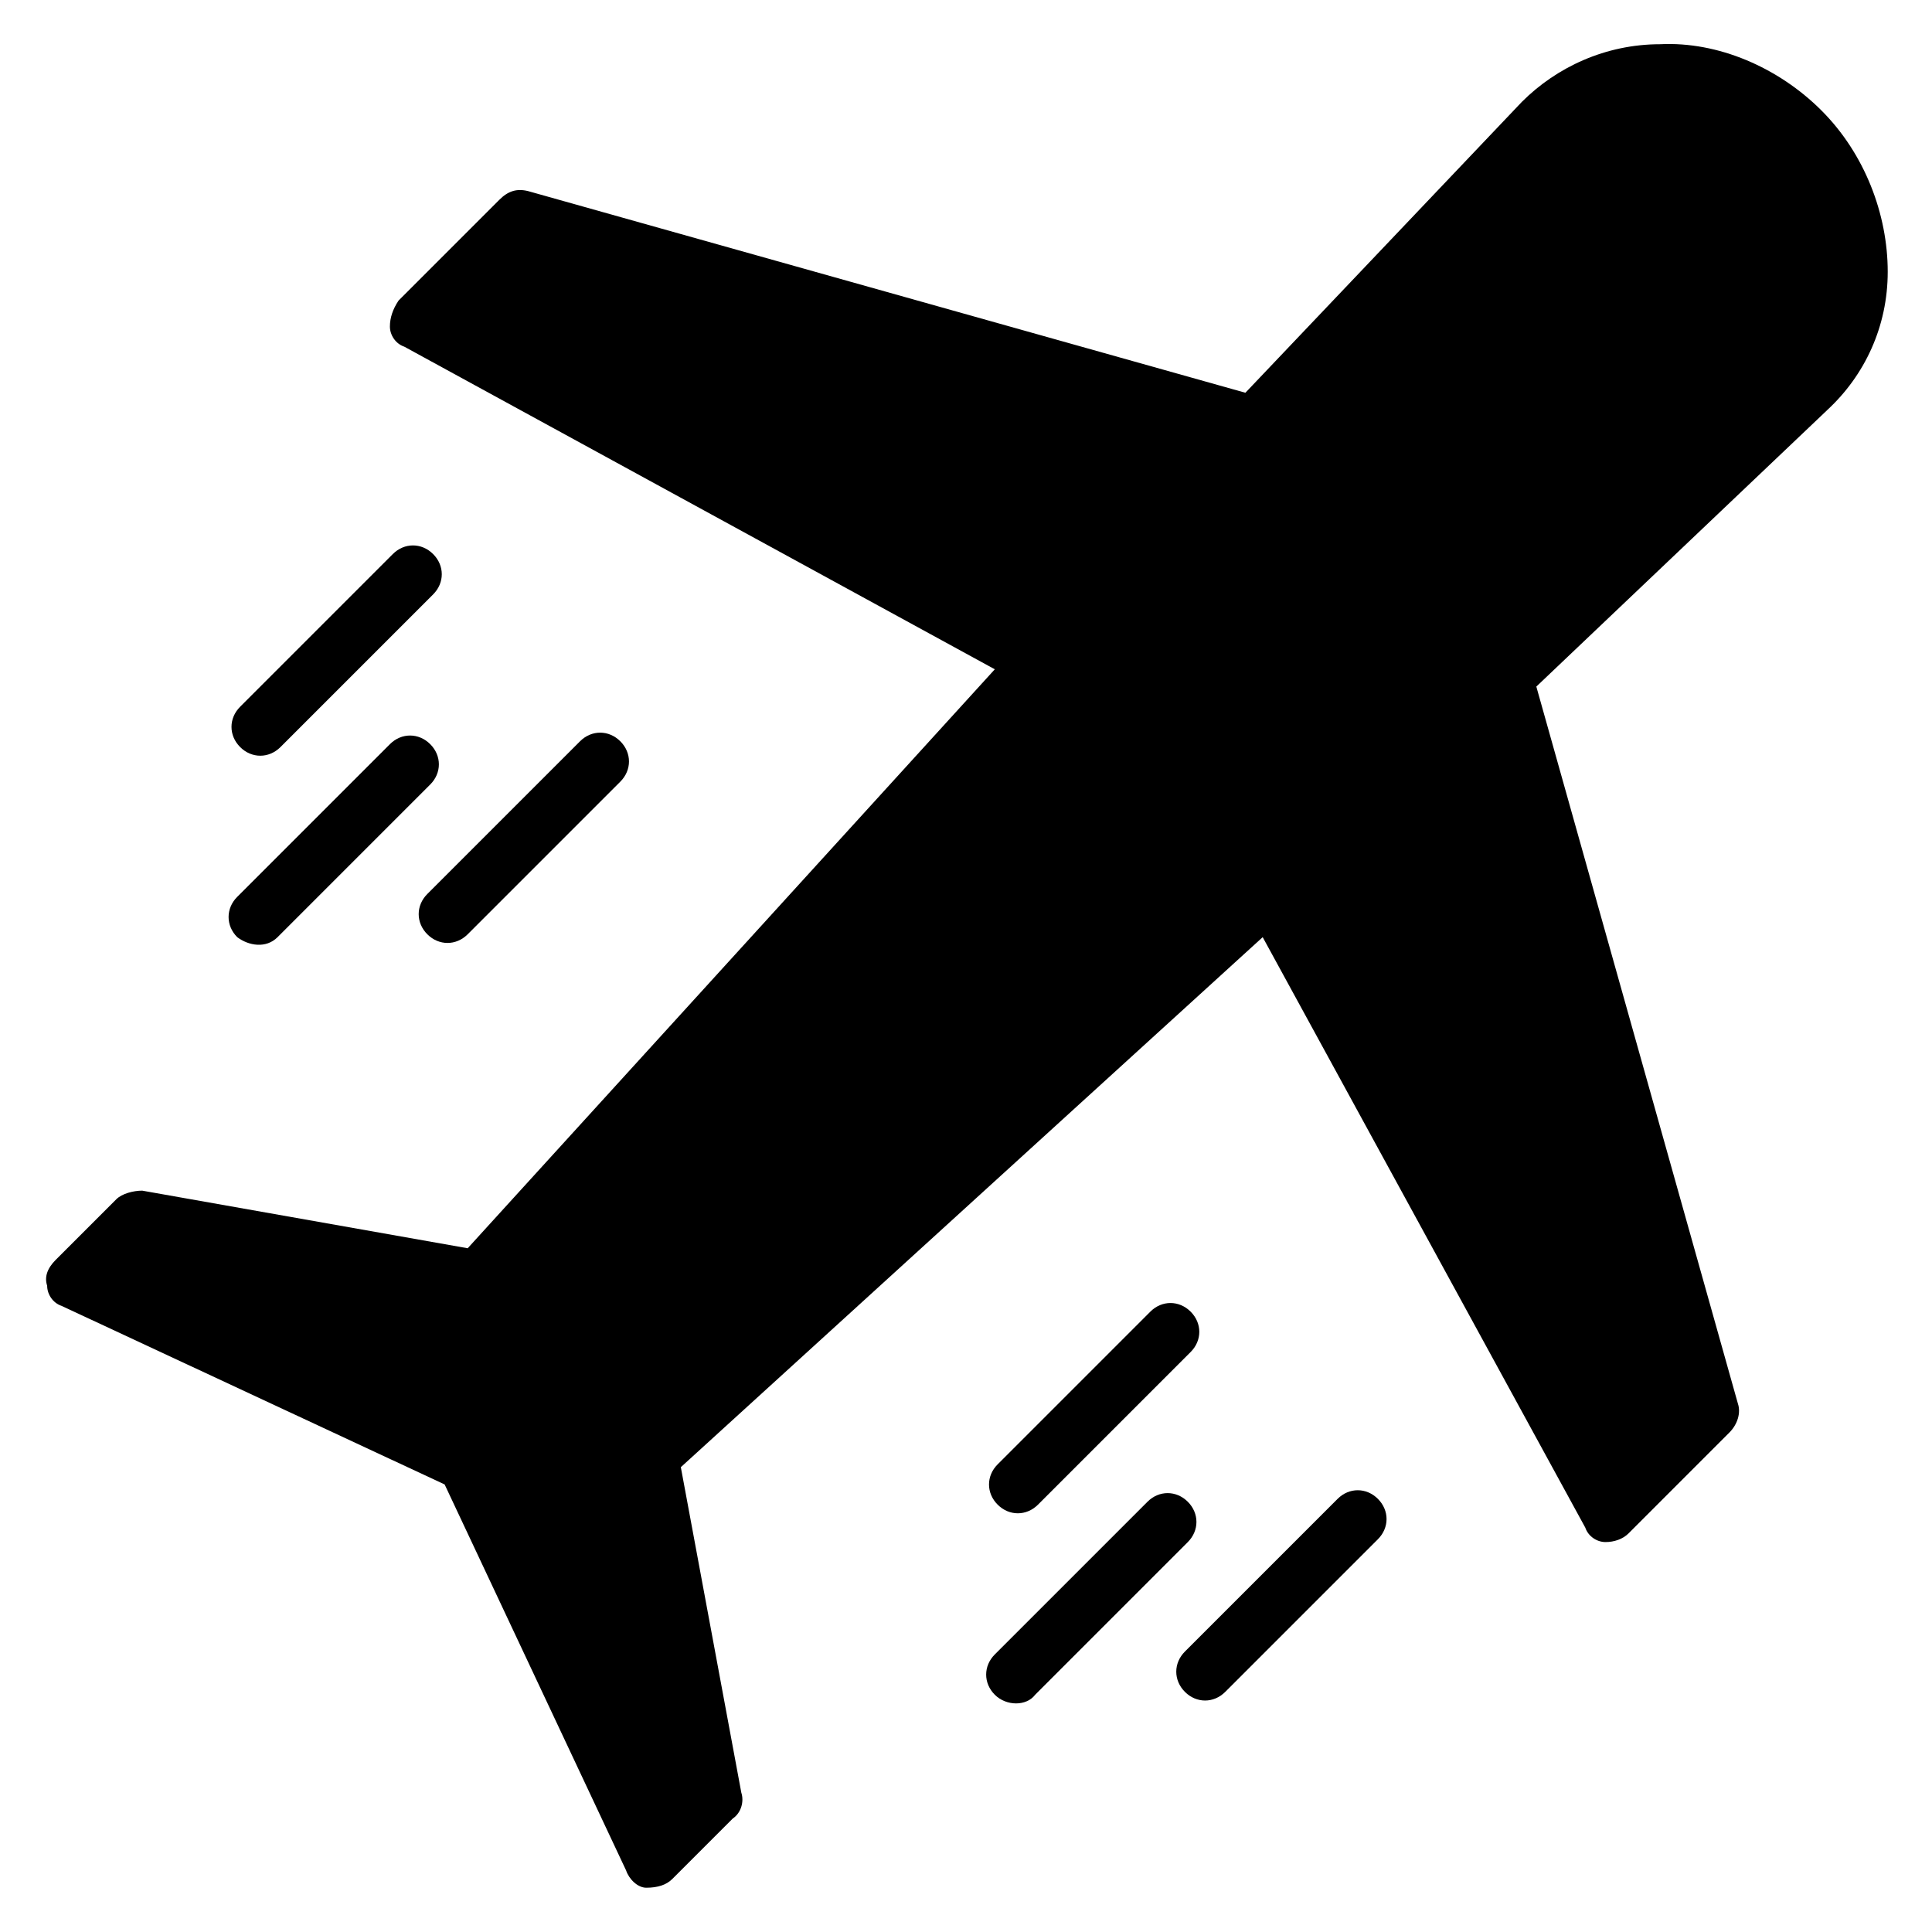 <?xml version="1.0" encoding="UTF-8"?>
<!-- Uploaded to: SVG Repo, www.svgrepo.com, Generator: SVG Repo Mixer Tools -->
<svg fill="#000000" width="800px" height="800px" version="1.1" viewBox="144 144 512 512" xmlns="http://www.w3.org/2000/svg">
 <g>
  <path d="m458.78 552.67-40.457 40.457c-2.289 3.055-7.633 3.055-10.688 0-3.055-3.055-3.055-7.633 0-10.688l40.457-40.457c3.055-3.055 7.633-3.055 10.688 0 3.051 3.055 3.051 7.633 0 10.688z"/>
  <path d="m628.24 252.67-77.098 73.281 53.434 190.07c0.762 2.289 0 5.344-2.289 7.633l-26.715 26.719c-1.527 1.527-3.816 2.289-6.106 2.289-2.289 0-4.582-1.527-5.344-3.816l-85.496-156.49-154.2 140.46 16.031 86.258c0.762 2.289 0 5.344-2.289 6.871l-16.031 16.031c-1.527 1.527-3.816 2.289-6.871 2.289-2.289 0-4.582-2.289-5.344-4.582l-48.09-102.29-101.52-47.324c-2.289-0.762-3.816-3.055-3.816-5.344-0.762-2.289 0-4.582 2.289-6.871l16.031-16.031c1.527-1.527 4.582-2.289 6.871-2.289l86.258 15.266 139.69-153.43-156.49-85.496c-2.289-0.762-3.816-3.055-3.816-5.344 0-2.289 0.762-4.582 2.289-6.871l26.719-26.719c2.289-2.289 4.582-3.055 7.633-2.289l190.07 53.434 73.281-77.098c9.16-9.156 22.137-15.266 36.641-15.266 15.266-0.762 31.297 6.106 42.746 17.559 11.453 11.449 17.559 27.48 17.559 42.746 0 14.504-6.106 27.48-16.031 36.641z"/>
  <path d="m206.87 392.36c-3.055-3.055-3.055-7.633 0-10.688l40.457-40.457c3.055-3.055 7.633-3.055 10.688 0s3.055 7.633 0 10.688l-40.457 40.457c-3.055 3.055-7.633 2.293-10.688 0z"/>
  <path d="m207.64 341.98c-3.055-3.055-3.055-7.633 0-10.688l40.457-40.457c3.055-3.055 7.633-3.055 10.688 0 3.055 3.055 3.055 7.633 0 10.688l-40.457 40.457c-3.055 3.055-7.637 3.055-10.688 0z"/>
  <path d="m509.16 541.22c3.055 3.055 3.055 7.633 0 10.688l-40.457 40.457c-3.055 3.055-7.633 3.055-10.688 0-3.055-3.055-3.055-7.633 0-10.688l40.457-40.457c3.055-3.055 7.637-3.055 10.688 0z"/>
  <path d="m257.25 380.91 40.457-40.457c3.055-3.055 7.633-3.055 10.688 0 3.055 3.055 3.055 7.633 0 10.688l-40.457 40.457c-3.055 3.055-7.633 3.055-10.688 0-3.055-3.055-3.055-7.633 0-10.688z"/>
  <path d="m408.39 542.75c-3.055-3.055-3.055-7.633 0-10.688l40.457-40.457c3.055-3.055 7.633-3.055 10.688 0 3.055 3.055 3.055 7.633 0 10.688l-40.457 40.457c-3.055 3.051-7.633 3.051-10.688 0z"/>
 </g>
</svg>